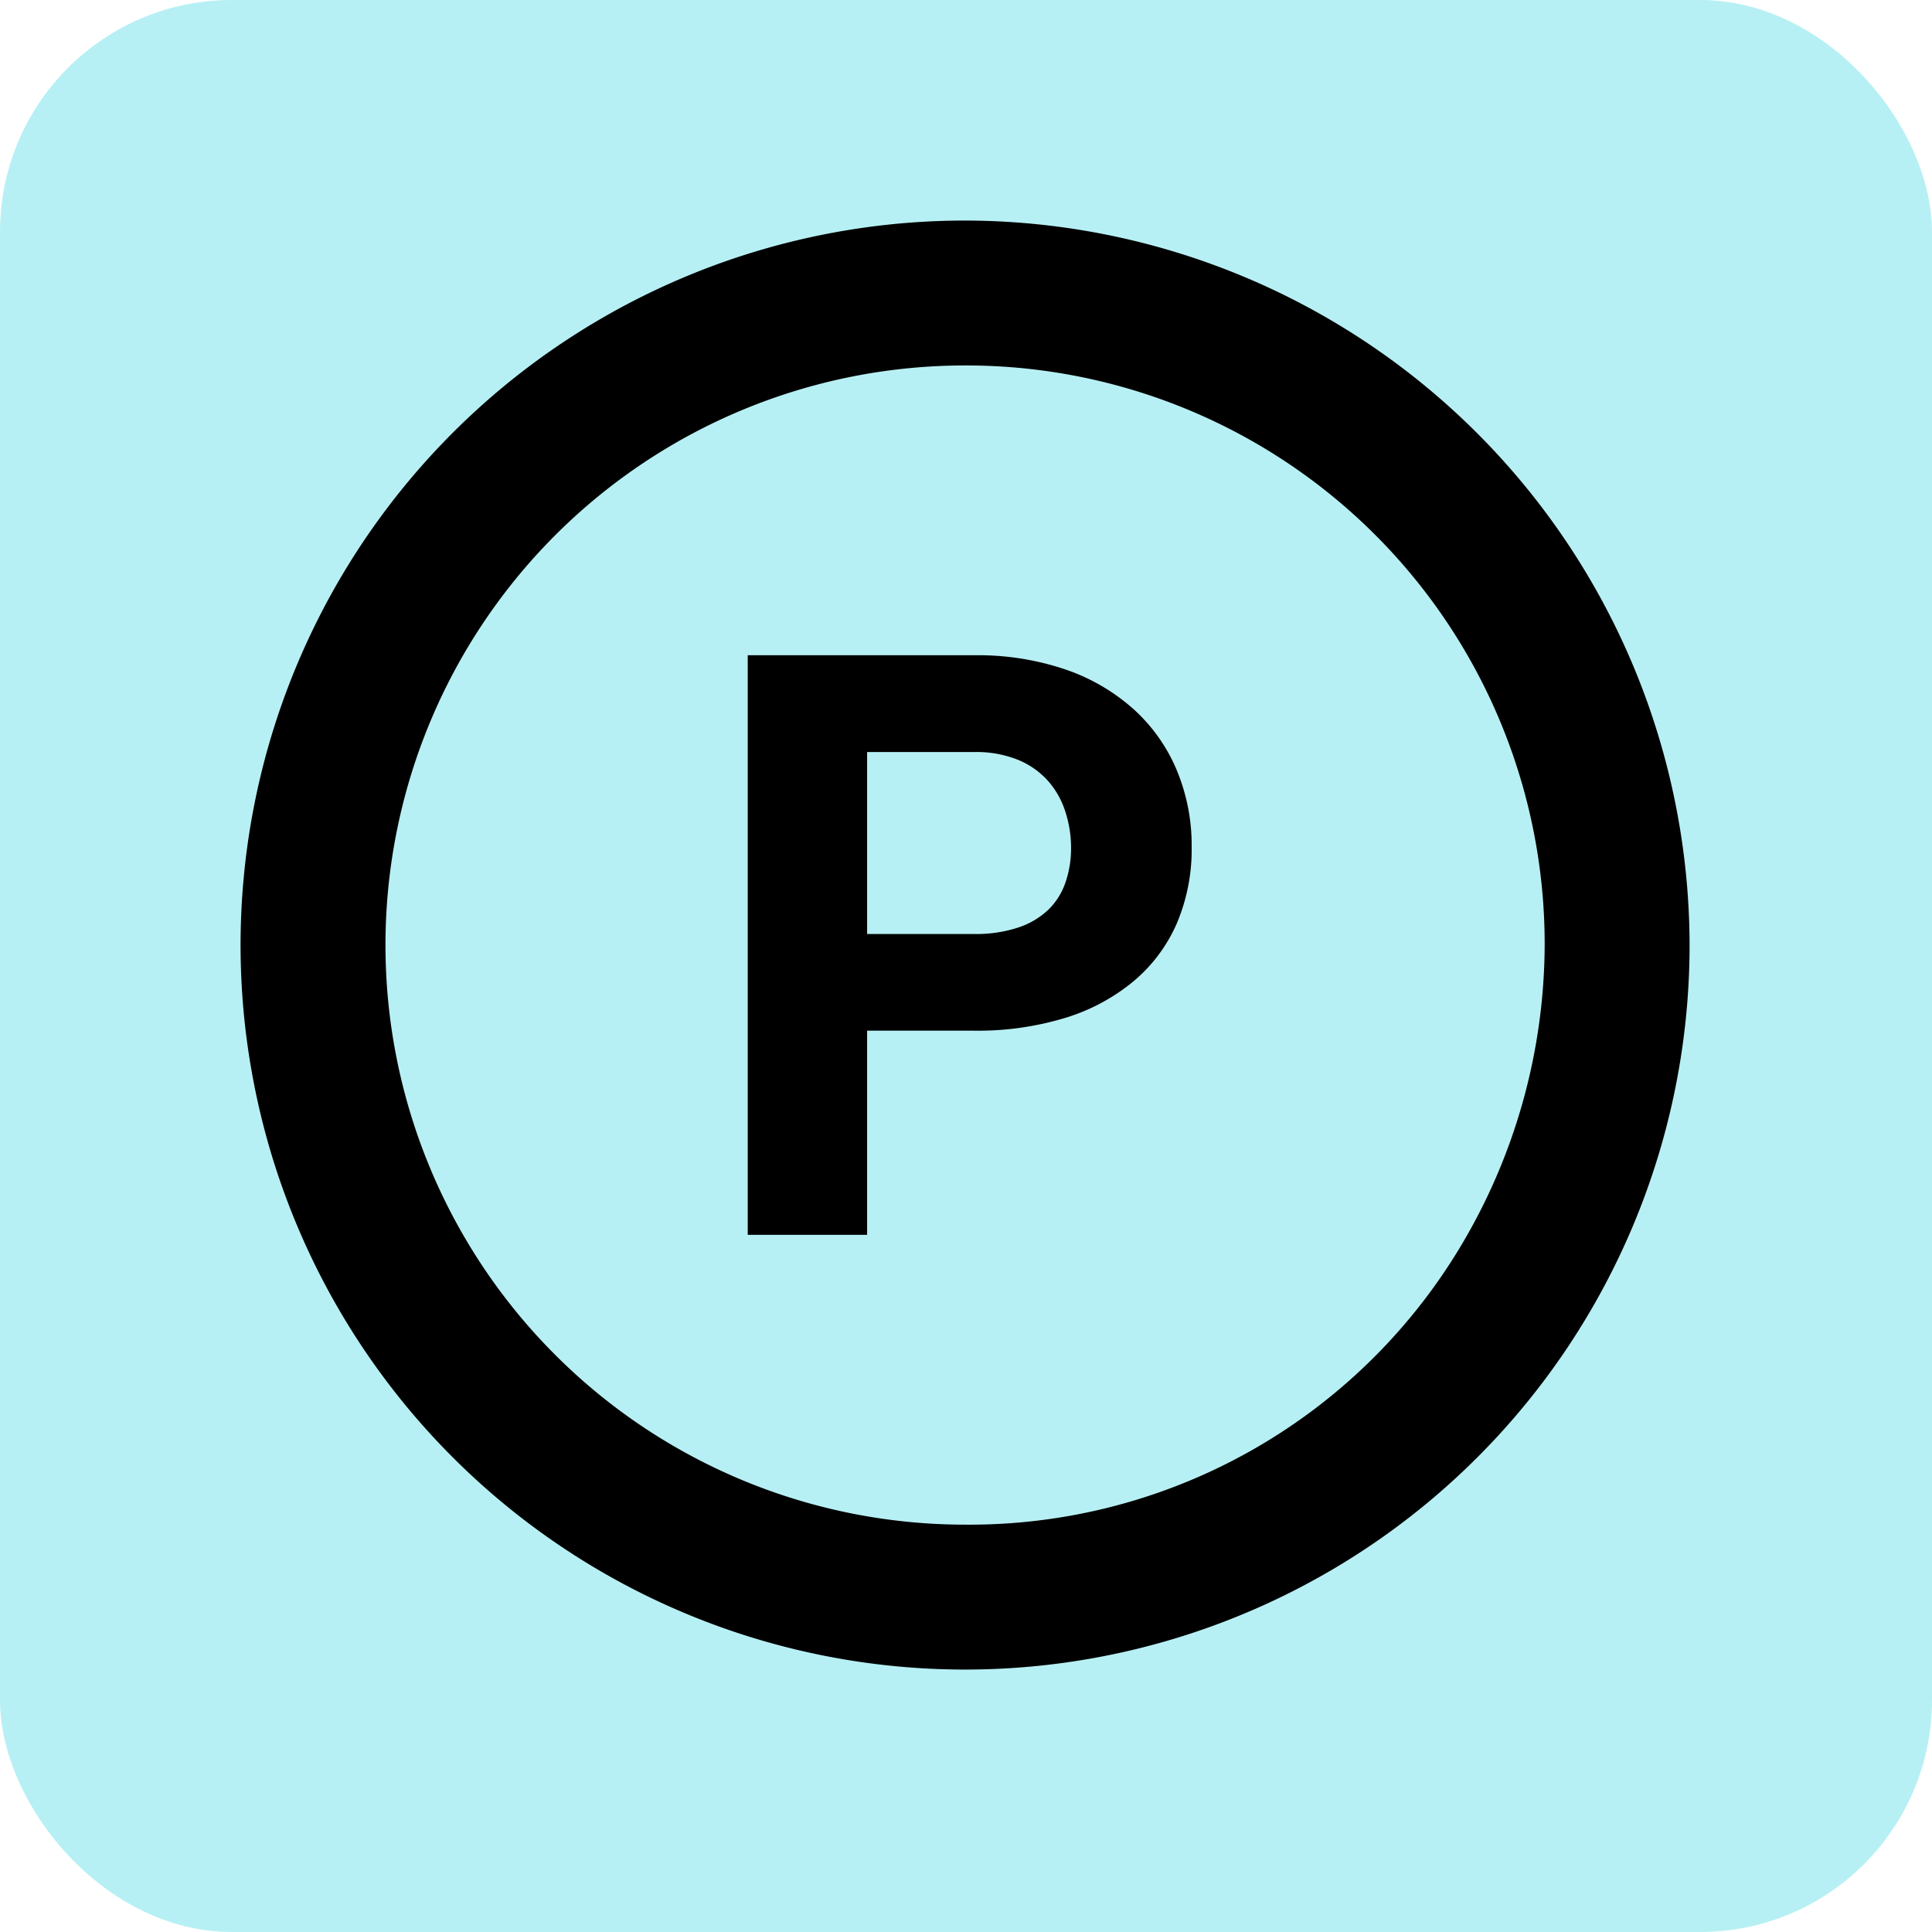 <svg xmlns="http://www.w3.org/2000/svg" width="50" height="50" viewBox="0 0 50 50"><defs><style>.a{fill:#b7f0f4;}</style></defs><g transform="translate(-51 -1757.537)"><g transform="translate(51 1757.537)"><rect class="a" width="50" height="50" rx="6"/></g><path d="M20.75,2A18.75,18.75,0,1,0,39.5,20.75,18.779,18.779,0,0,0,20.75,2Zm0,3.75a14.972,14.972,0,0,1,15,15A15.29,15.29,0,0,1,33.543,28.6,14.816,14.816,0,0,1,20.75,35.75a15,15,0,0,1,0-30Zm-5.625,7.5v15h3.09V22.966h2.762a7.781,7.781,0,0,0,2.374-.334,5.083,5.083,0,0,0,1.772-.956,4.08,4.08,0,0,0,1.11-1.494,4.894,4.894,0,0,0,.381-1.967,5.056,5.056,0,0,0-.381-1.98,4.438,4.438,0,0,0-1.11-1.579,5.132,5.132,0,0,0-1.772-1.037,7.058,7.058,0,0,0-2.374-.369Zm3.09,2.505h2.762a2.887,2.887,0,0,1,1.14.2,2.13,2.13,0,0,1,.782.549,2.223,2.223,0,0,1,.448.8,3.025,3.025,0,0,1,.146.93,2.726,2.726,0,0,1-.146.9,1.788,1.788,0,0,1-.448.707,2.075,2.075,0,0,1-.782.458,3.5,3.5,0,0,1-1.14.165H18.215Z" transform="translate(55.226 1761.245)"/></g></svg>